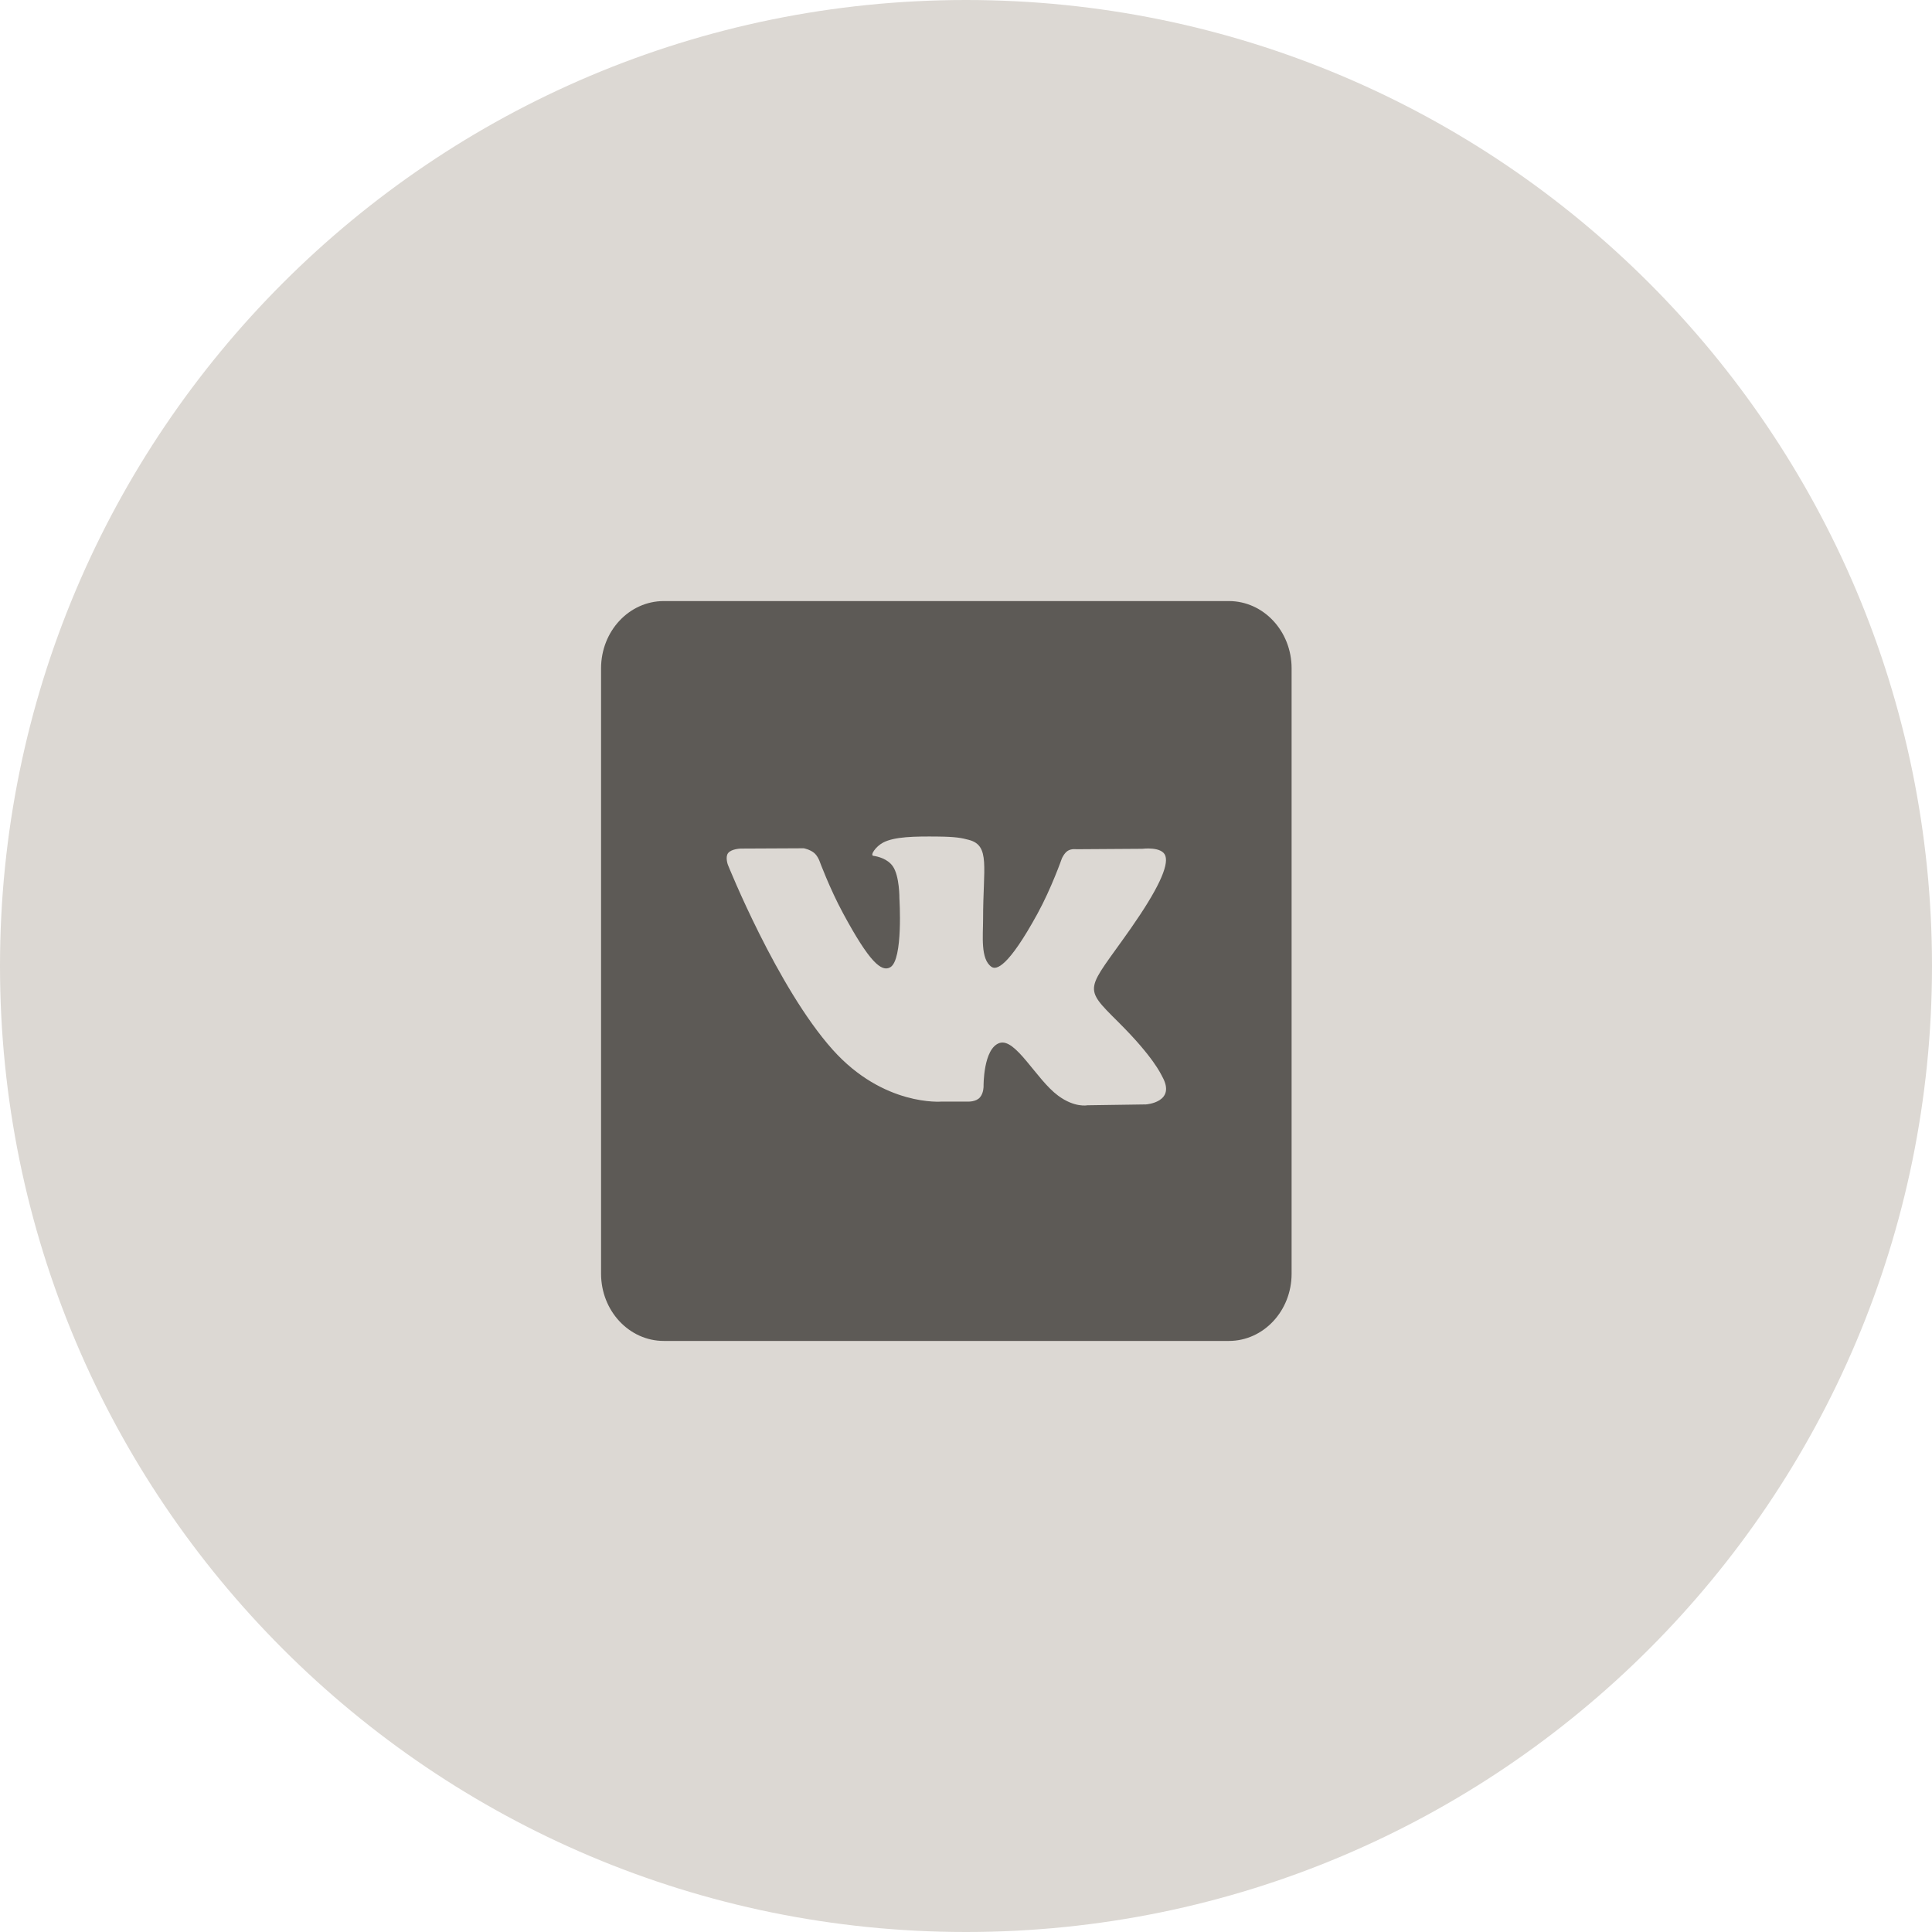 <?xml version="1.0" encoding="UTF-8"?> <svg xmlns="http://www.w3.org/2000/svg" width="45" height="45" viewBox="0 0 45 45" fill="none"><path d="M45 22.5C45 10.074 34.926 0 22.5 0C10.074 0 0 10.074 0 22.5C0 34.926 10.074 45 22.5 45C34.926 45 45 34.926 45 22.5Z" fill="#DCD8D3"></path><path d="M28.622 14H15.462C14.654 14 14 14.701 14 15.567V29.667C14 30.532 14.654 31.233 15.462 31.233H28.622C29.43 31.233 30.084 30.532 30.084 29.667V15.567C30.084 14.701 29.43 14 28.622 14ZM26.693 25.724L25.327 25.744C25.327 25.744 25.032 25.806 24.647 25.521C24.136 25.145 23.654 24.167 23.279 24.294C22.898 24.424 22.909 25.304 22.909 25.304C22.909 25.304 22.912 25.459 22.825 25.56C22.731 25.669 22.546 25.658 22.546 25.658H21.934C21.934 25.658 20.584 25.778 19.395 24.45C18.099 23.001 16.954 20.143 16.954 20.143C16.954 20.143 16.887 19.963 16.959 19.87C17.04 19.768 17.259 19.765 17.259 19.765L18.721 19.758C18.721 19.758 18.858 19.783 18.958 19.862C19.039 19.926 19.085 20.047 19.085 20.047C19.085 20.047 19.321 20.688 19.635 21.269C20.246 22.402 20.53 22.65 20.737 22.529C21.04 22.352 20.949 20.928 20.949 20.928C20.949 20.928 20.955 20.411 20.797 20.18C20.674 20.001 20.443 19.948 20.342 19.934C20.26 19.923 20.394 19.718 20.57 19.625C20.833 19.487 21.298 19.479 21.847 19.485C22.275 19.49 22.398 19.518 22.565 19.562C23.07 19.692 22.898 20.197 22.898 21.407C22.898 21.795 22.833 22.34 23.094 22.52C23.206 22.597 23.48 22.531 24.164 21.283C24.489 20.691 24.733 19.995 24.733 19.995C24.733 19.995 24.786 19.871 24.869 19.818C24.953 19.763 25.068 19.78 25.068 19.78L26.607 19.77C26.607 19.77 27.069 19.71 27.144 19.935C27.223 20.17 26.971 20.719 26.343 21.618C25.31 23.094 25.195 22.957 26.053 23.811C26.872 24.626 27.041 25.022 27.069 25.072C27.408 25.676 26.693 25.724 26.693 25.724Z" fill="#5D5A56"></path></svg> 